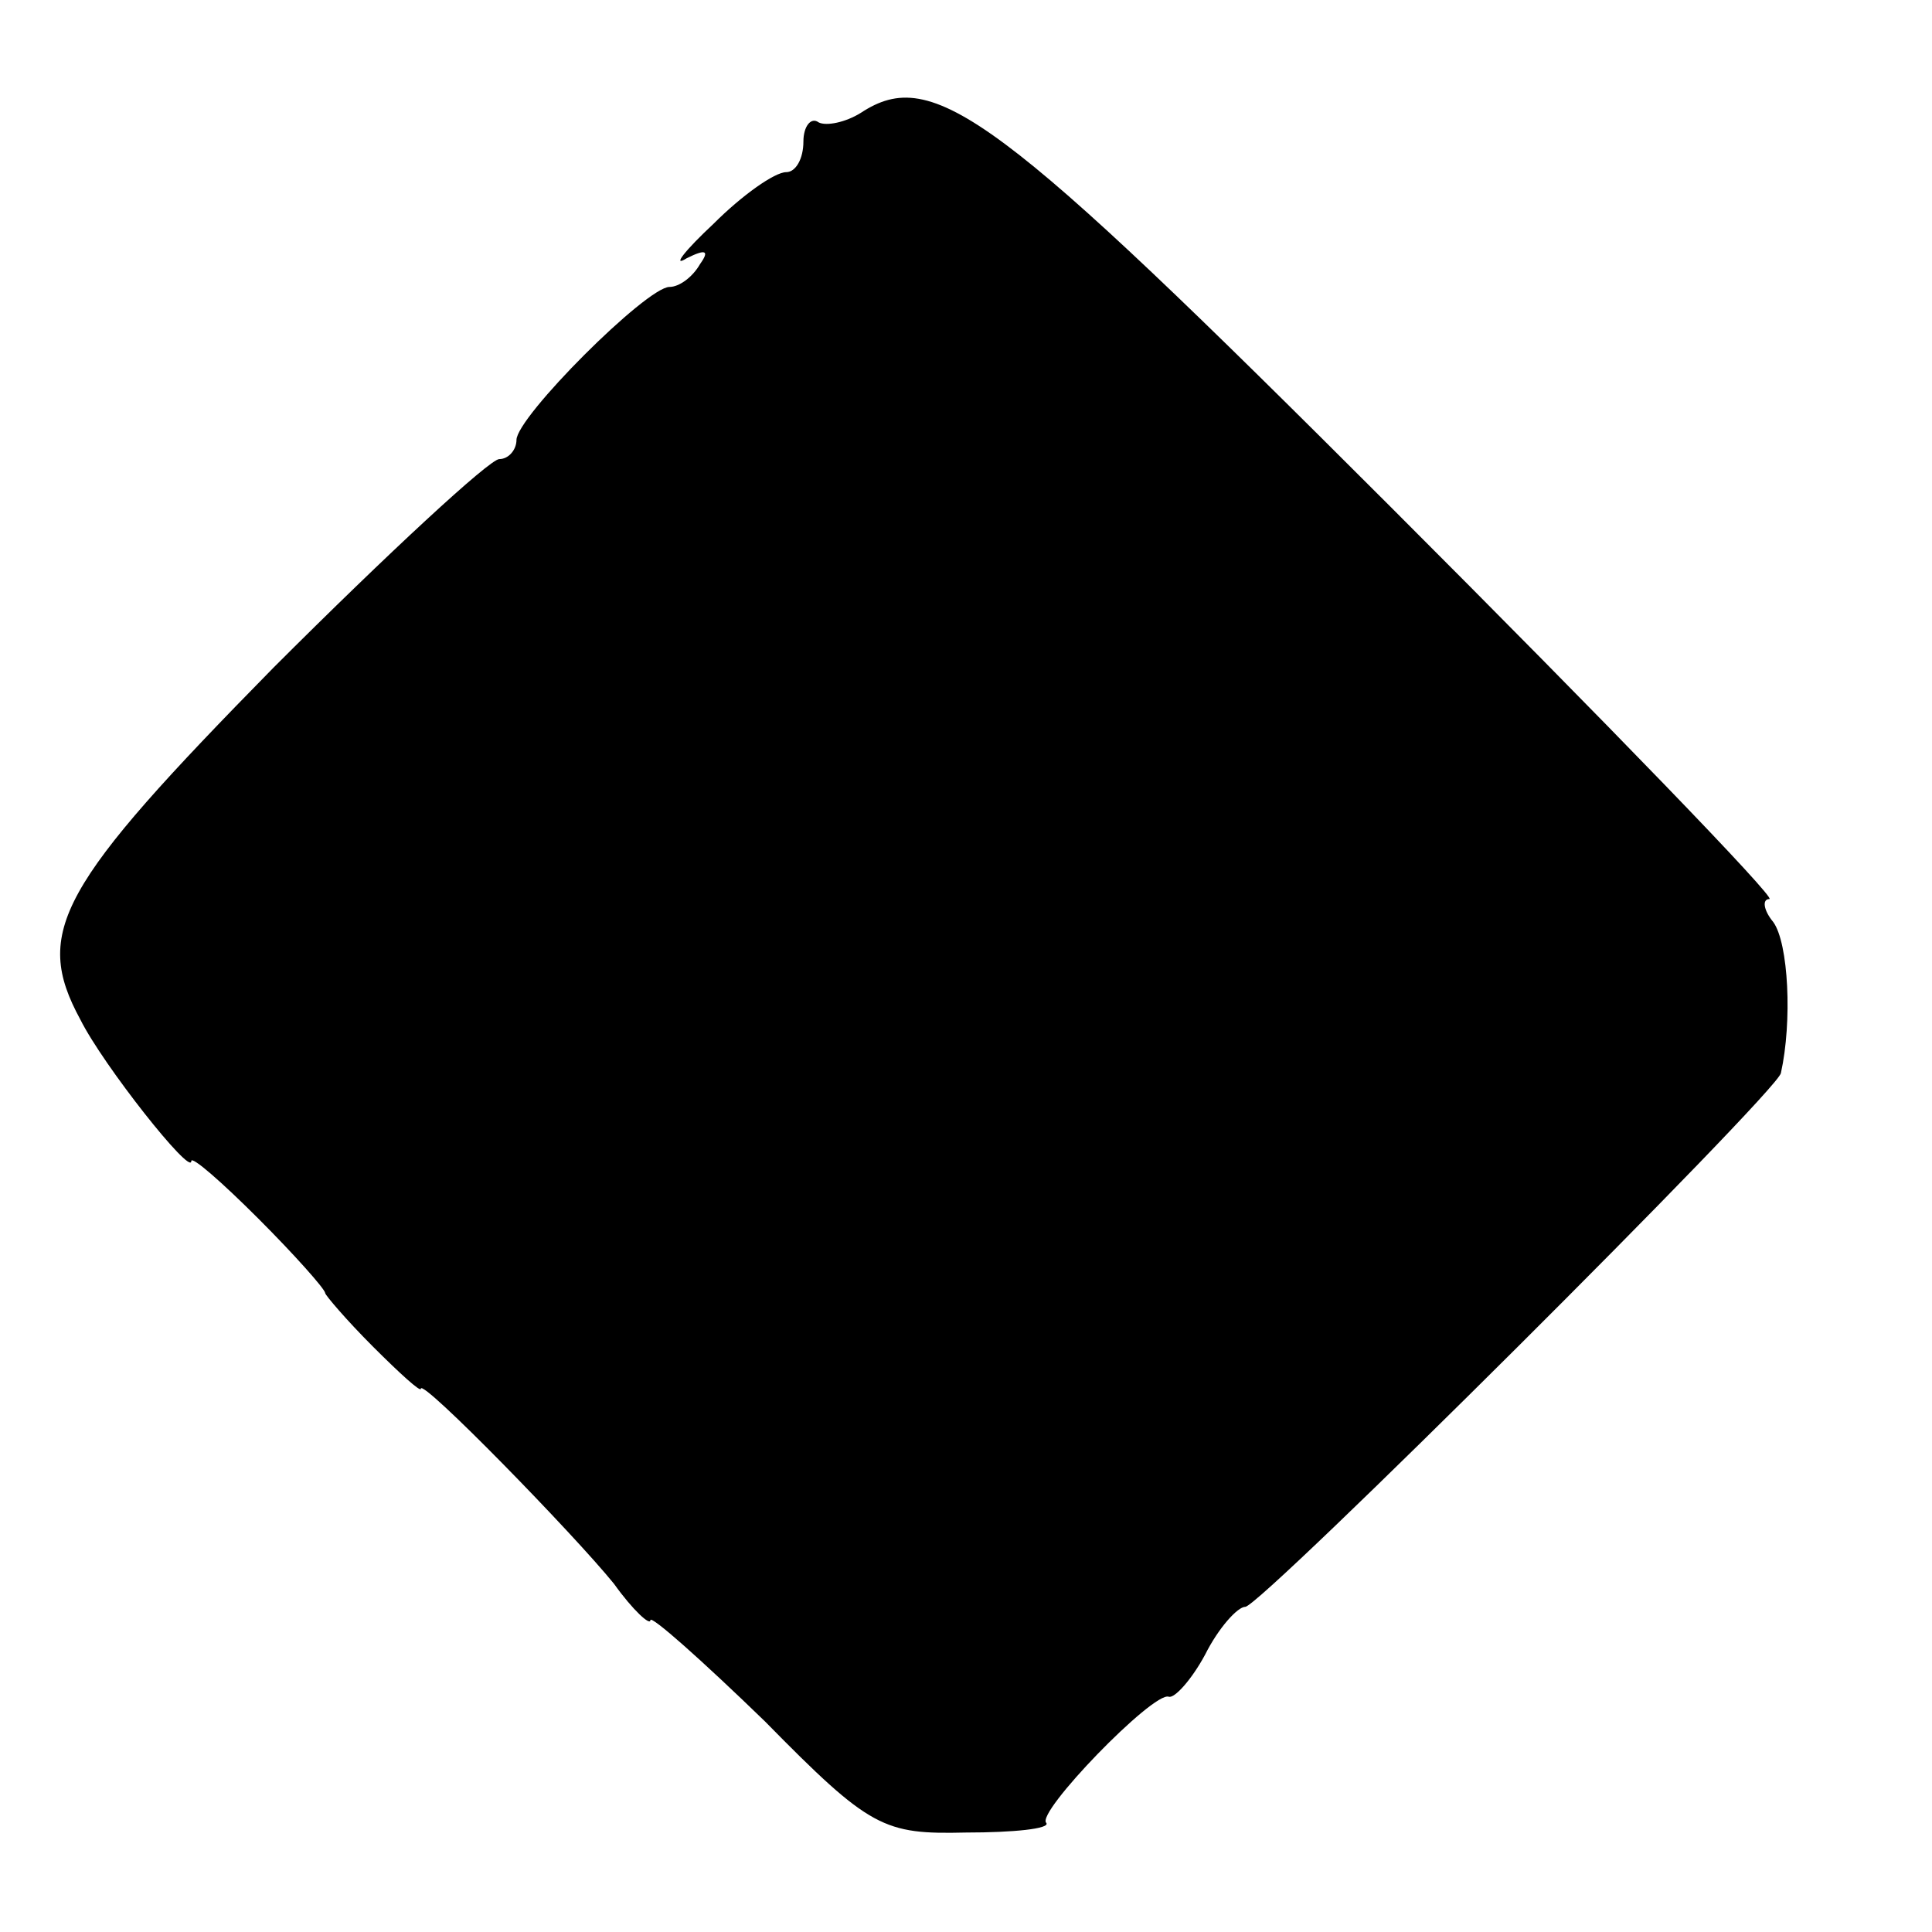 <?xml version="1.0" standalone="no"?>
<!DOCTYPE svg PUBLIC "-//W3C//DTD SVG 20010904//EN"
 "http://www.w3.org/TR/2001/REC-SVG-20010904/DTD/svg10.dtd">
<svg version="1.0" xmlns="http://www.w3.org/2000/svg"
 width="101pt" height="101pt" viewBox="0 0 101 101"
 preserveAspectRatio="xMidYMid meet">
<g transform="translate(0,101) scale(0.1,-0.1)"
fill="#000000" stroke="none">
<path d="M450 951 c-8 -5 -18 -7 -22 -5 -4 3 -8 -2 -8 -10 0 -9 -4 -16 -9 -16
-6 0 -23 -12 -38 -27 -15 -14 -22 -23 -14 -18 10 5 12 4 7 -3 -4 -7 -11 -12
-16 -12 -12 0 -80 -68 -80 -80 0 -5 -4 -10 -9 -10 -5 0 -58 -49 -118 -109
-112 -114 -126 -138 -101 -184 12 -24 58 -82 58 -74 0 3 16 -11 35 -30 19 -19
35 -37 35 -39 0 -1 11 -14 25 -28 14 -14 25 -24 25 -22 0 6 80 -76 101 -102
10 -14 19 -22 19 -19 0 3 27 -21 60 -53 55 -56 62 -59 105 -58 25 0 44 2 42 5
-6 5 56 69 64 66 3 -1 12 9 19 22 7 14 17 25 21 25 8 0 278 269 280 279 6 27
4 68 -4 79 -5 6 -6 12 -2 12 4 0 -85 92 -198 205 -206 206 -239 231 -277 206z"/>
</g>
</svg>
